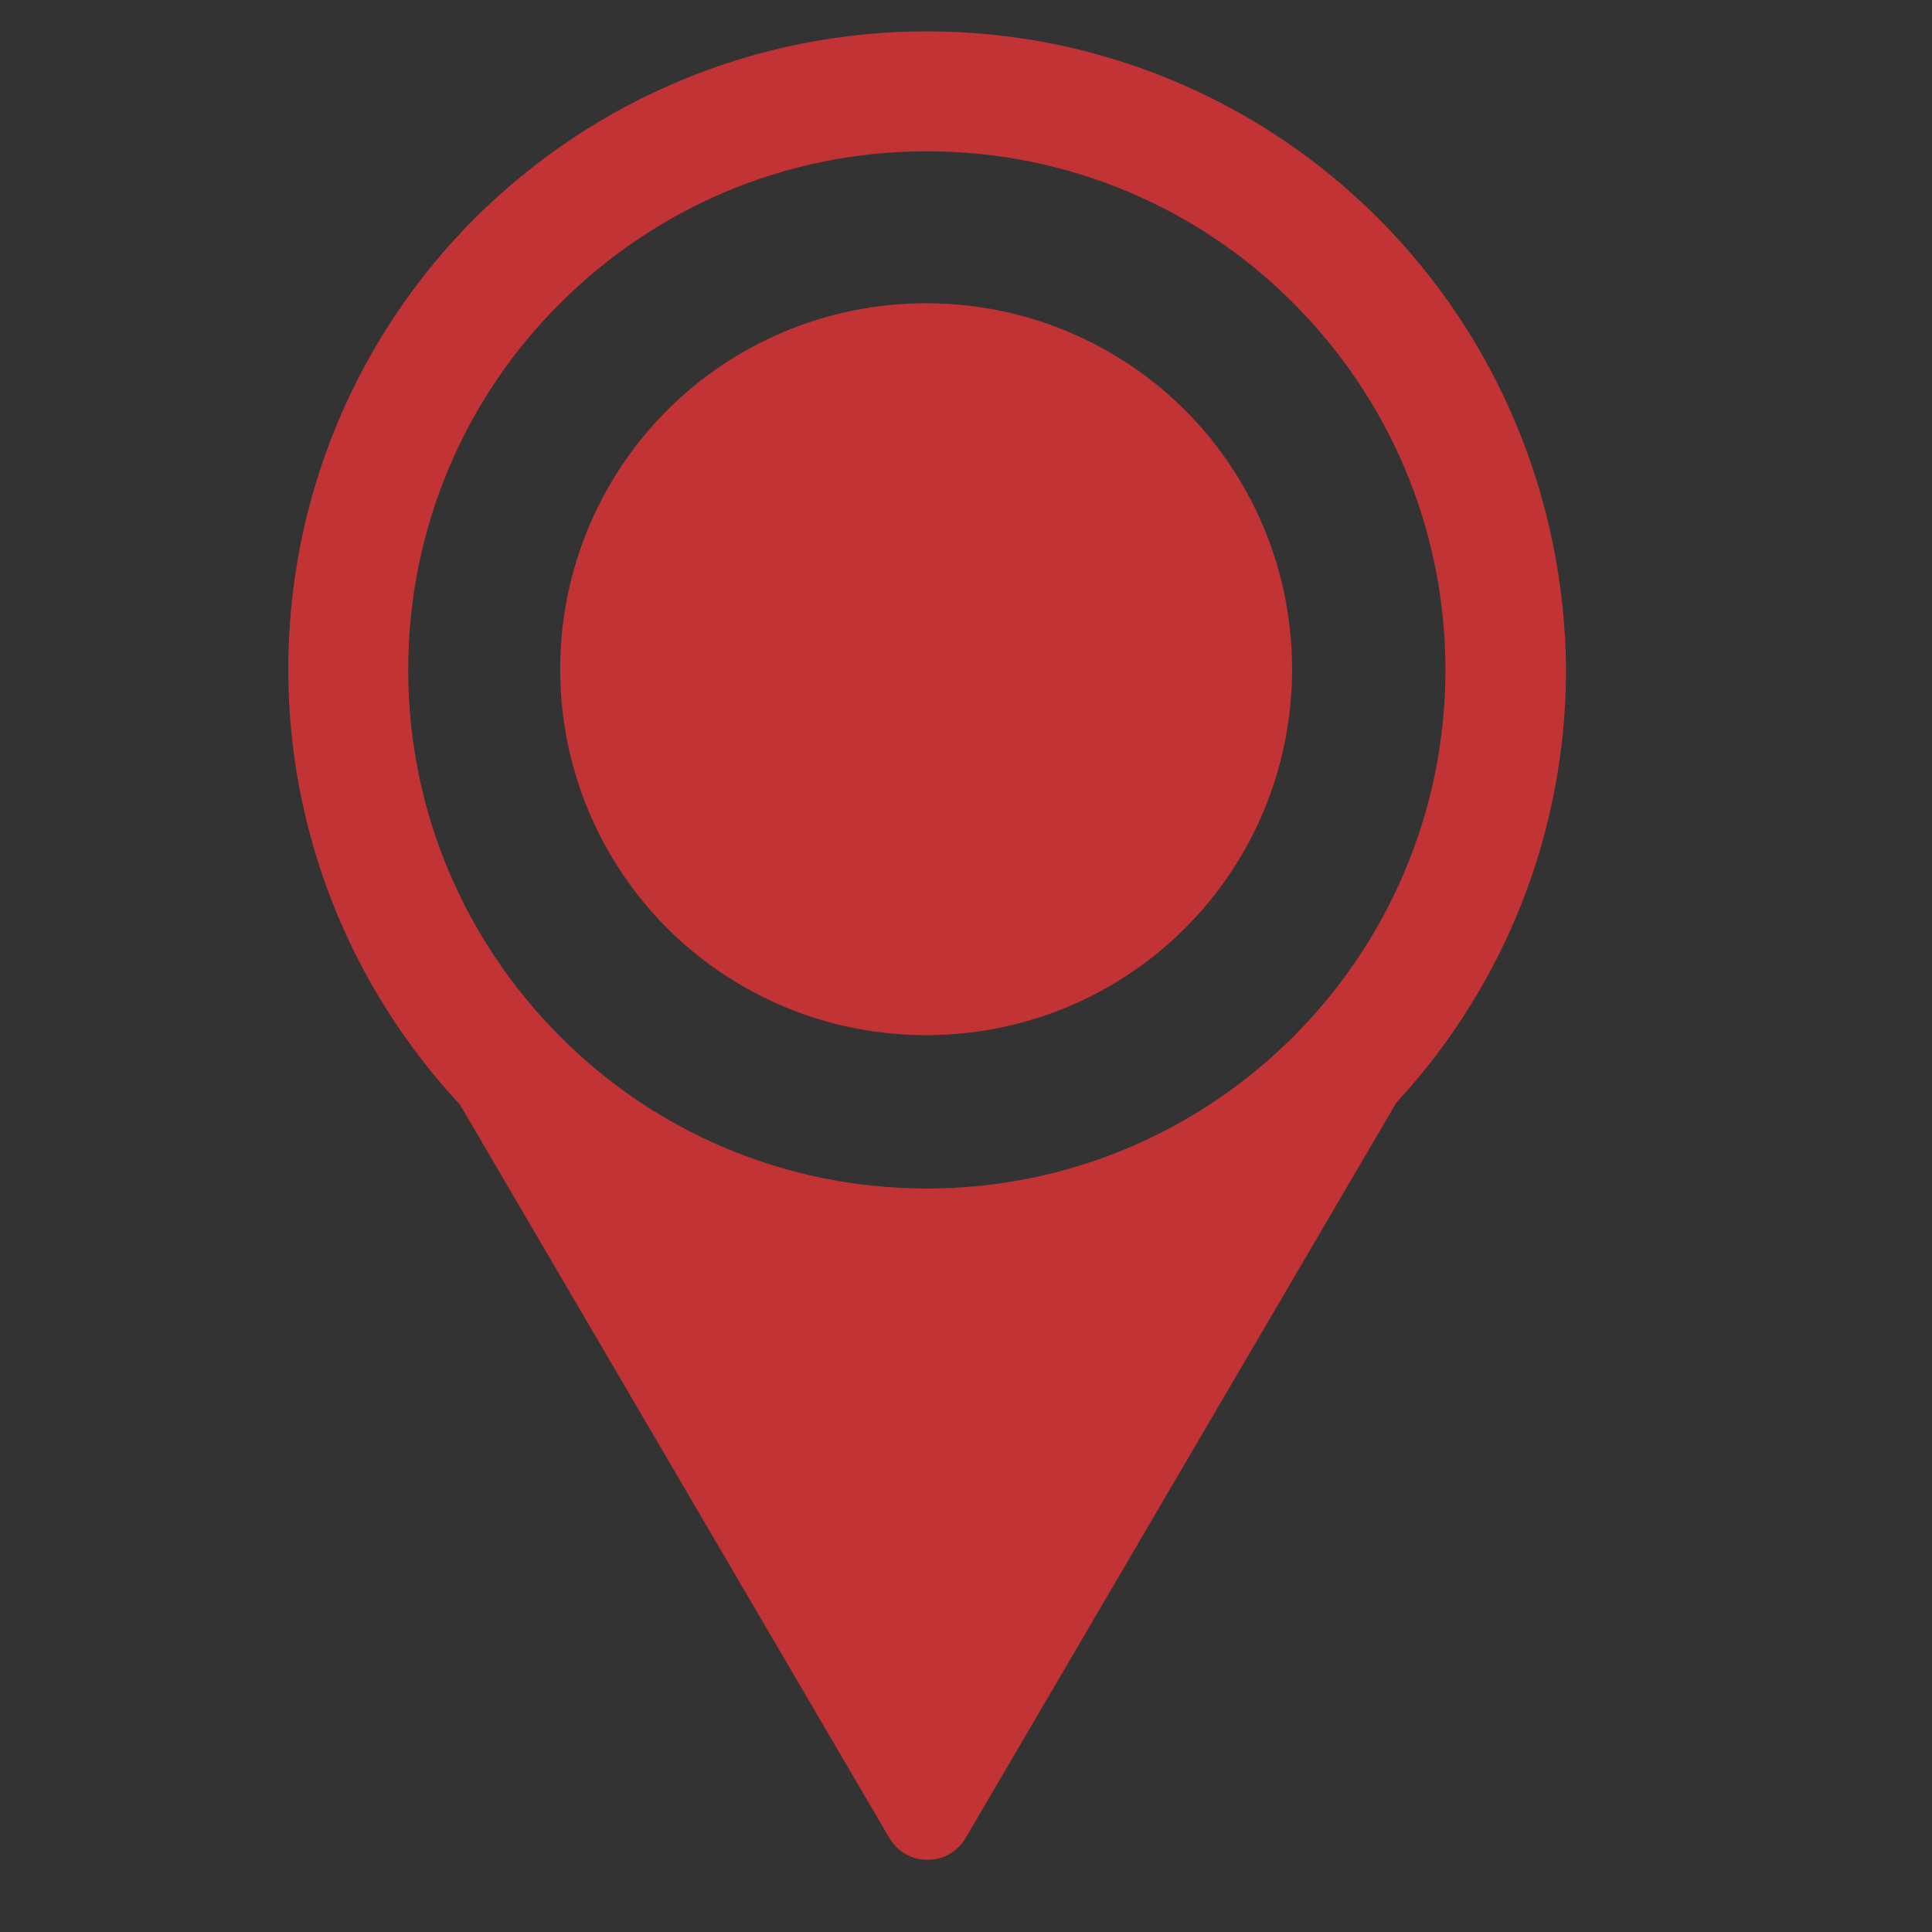 <?xml version="1.0" encoding="UTF-8"?>
<svg xmlns="http://www.w3.org/2000/svg" xmlns:xlink="http://www.w3.org/1999/xlink" version="1.1" id="Capa_1" x="0px" y="0px" viewBox="0 0 28.35 28.35" style="enable-background:new 0 0 28.35 28.35;" xml:space="preserve">
<rect x="0" y="0" width="28.35" height="28.35" fill="#333333" stroke="none"/>
<style type="text/css">
	.st0{fill:#379960;}
	.st1{fill-rule:evenodd;clip-rule:evenodd;fill:#FFFFFF;}
	.st2{fill-rule:evenodd;clip-rule:evenodd;fill:#C23335;}
	.st3{fill:#3F66A9;}
	.st4{fill:#FFFFFF;}
	.st5{fill-rule:evenodd;clip-rule:evenodd;fill:#DBAB3F;}
	.st6{fill:#C23335;}
</style>
<path class="st0" d="M0.54-13.4L0.54-13.4c-4.5,0-8.19-3.68-8.19-8.19v0c0-4.5,3.68-8.19,8.19-8.19h0c4.5,0,8.19,3.68,8.19,8.19v0  C8.72-17.09,5.04-13.4,0.54-13.4z"></path>
<g>
	<path class="st1" d="M3.33-20.37c-0.14-0.08-0.81-0.44-0.94-0.49c-0.13-0.05-0.22-0.08-0.32,0.06c-0.1,0.14-0.38,0.44-0.46,0.53   c-0.09,0.09-0.17,0.1-0.31,0.02c-0.14-0.08-0.58-0.24-1.1-0.74c-0.4-0.39-0.67-0.86-0.74-1c-0.08-0.14,0-0.22,0.07-0.28   c0.07-0.06,0.15-0.16,0.22-0.24c0.07-0.08,0.1-0.14,0.15-0.23c0.05-0.09,0.03-0.17,0-0.25c-0.03-0.07-0.29-0.77-0.39-1.06   c-0.11-0.28-0.22-0.24-0.31-0.25c-0.08,0-0.17-0.02-0.27-0.02c-0.09,0-0.25,0.03-0.38,0.16c-0.13,0.14-0.51,0.46-0.53,1.15   c-0.03,0.69,0.45,1.37,0.52,1.47c0.07,0.1,0.91,1.59,2.31,2.2c1.4,0.61,1.41,0.43,1.67,0.41c0.26-0.01,0.84-0.31,0.97-0.63   c0.13-0.32,0.14-0.6,0.11-0.66C3.56-20.26,3.47-20.3,3.33-20.37L3.33-20.37z M0.76-17.05c-0.93,0-1.79-0.28-2.51-0.76l-1.76,0.56   l0.57-1.7c-0.55-0.75-0.87-1.68-0.87-2.68c0-2.52,2.05-4.57,4.57-4.57c2.52,0,4.57,2.05,4.57,4.57C5.32-19.1,3.28-17.05,0.76-17.05   L0.76-17.05z M0.76-27.1c-3.03,0-5.49,2.46-5.49,5.49c0,1.04,0.29,2.01,0.79,2.83l-0.99,2.94l3.04-0.97   c0.79,0.43,1.69,0.68,2.65,0.68c3.03,0,5.49-2.46,5.49-5.49C6.24-24.65,3.79-27.1,0.76-27.1L0.76-27.1z"></path>
</g>
<g>
	<path class="st2" d="M48.21,16.45c-0.28-0.16-1.68-0.91-1.94-1.01c-0.26-0.11-0.45-0.16-0.66,0.12c-0.2,0.28-0.78,0.91-0.96,1.1   c-0.18,0.19-0.35,0.2-0.63,0.05c-0.28-0.16-1.2-0.5-2.27-1.52c-0.83-0.8-1.38-1.77-1.53-2.06c-0.16-0.3,0-0.45,0.15-0.58   c0.14-0.13,0.3-0.33,0.45-0.49c0.15-0.16,0.2-0.28,0.31-0.47c0.1-0.19,0.06-0.36-0.01-0.51c-0.07-0.15-0.59-1.59-0.81-2.18   c-0.22-0.59-0.46-0.5-0.63-0.51c-0.17-0.01-0.36-0.04-0.55-0.04c-0.19-0.01-0.51,0.05-0.78,0.33c-0.28,0.28-1.05,0.95-1.1,2.37   c-0.05,1.42,0.93,2.84,1.07,3.03c0.14,0.2,1.88,3.28,4.77,4.55c2.9,1.27,2.91,0.88,3.44,0.85c0.53-0.03,1.74-0.64,2-1.3   c0.27-0.67,0.29-1.24,0.22-1.37C48.68,16.68,48.49,16.6,48.21,16.45L48.21,16.45z M42.9,23.3c-1.91,0-3.7-0.57-5.19-1.56   l-3.62,1.16l1.18-3.5c-1.13-1.55-1.8-3.46-1.8-5.53c0-5.2,4.23-9.43,9.43-9.43c5.2,0,9.43,4.23,9.43,9.43   C52.32,19.07,48.09,23.3,42.9,23.3L42.9,23.3z M42.9,2.55c-6.25,0-11.32,5.07-11.32,11.33c0,2.14,0.59,4.14,1.63,5.85l-2.04,6.08   l6.27-2.01c1.62,0.9,3.49,1.41,5.47,1.41c6.26,0,11.33-5.07,11.33-11.33C54.22,7.62,49.15,2.55,42.9,2.55L42.9,2.55z"></path>
</g>
<g>
	<path class="st3" d="M-23.22,29.78L-23.22,29.78c-4.5,0-8.19-3.68-8.19-8.19v0c0-4.5,3.68-8.19,8.19-8.19h0   c4.5,0,8.19,3.68,8.19,8.19v0C-15.03,26.1-18.72,29.78-23.22,29.78z"></path>
	<g>
		<path class="st4" d="M-18.59,22.69v3.47h-2.01v-3.23c0-0.81-0.29-1.37-1.02-1.37c-0.56,0-0.88,0.37-1.03,0.73    c-0.05,0.13-0.07,0.31-0.07,0.49v3.37h-2.01c0,0,0.03-5.48,0-6.04h2.01v0.86c0,0.01-0.01,0.01-0.01,0.02h0.01v-0.02    c0.27-0.41,0.74-1,1.81-1C-19.59,19.97-18.59,20.84-18.59,22.69L-18.59,22.69z M-27.85,26.16h2.01v-6.04h-2.01V26.16z     M-27.85,26.16 M-25.78,18.06c0,0.57-0.46,1.03-1.03,1.03c-0.57,0-1.03-0.46-1.03-1.03c0-0.57,0.46-1.03,1.03-1.03    C-26.24,17.03-25.78,17.49-25.78,18.06z"></path>
	</g>
</g>
<g>
	<path class="st5" d="M-16.87-1.67l-6.32,10.79c-0.12,0.2-0.32,0.32-0.56,0.32c-0.24,0-0.44-0.12-0.56-0.32l-6.3-10.76   c-1.62-1.73-2.52-4.01-2.52-6.39c0-2.49,0.98-4.86,2.74-6.62c1.76-1.76,4.13-2.74,6.62-2.74s4.86,0.98,6.62,2.74   c1.76,1.76,2.74,4.13,2.74,6.62C-14.39-5.66-15.27-3.4-16.87-1.67L-16.87-1.67z M-23.75-14.32c-1.67,0-3.26,0.66-4.44,1.84   c-1.18,1.18-1.84,2.77-1.84,4.44c0,1.67,0.66,3.26,1.84,4.44c1.18,1.18,2.77,1.84,4.44,1.84c1.67,0,3.26-0.66,4.44-1.84   c1.18-1.18,1.84-2.77,1.84-4.44c0-1.67-0.66-3.26-1.84-4.44C-20.49-13.66-22.08-14.32-23.75-14.32z"></path>
	<g>
		<g>
			<path class="st5" d="M-23.75-14.96c-1.91,0-3.65,0.78-4.9,2.03c-1.25,1.26-2.03,2.99-2.03,4.9s0.78,3.65,2.03,4.9     c1.25,1.25,2.99,2.03,4.9,2.03s3.65-0.78,4.9-2.03c1.25-1.25,2.03-2.99,2.03-4.9s-0.78-3.65-2.03-4.9     C-20.11-14.19-21.84-14.96-23.75-14.96L-23.75-14.96z M-29.92-14.2c1.58-1.58,3.76-2.55,6.17-2.55c2.41,0,4.59,0.98,6.17,2.55     c1.58,1.58,2.55,3.76,2.55,6.17c0,2.41-0.98,4.59-2.55,6.17c-1.58,1.58-3.76,2.55-6.17,2.55c-2.41,0-4.59-0.98-6.17-2.55     c-1.58-1.58-2.55-3.76-2.55-6.17C-32.48-10.44-31.5-12.62-29.92-14.2z"></path>
		</g>
		<polygon class="st5" points="-28.26,-1.2 -31.96,-5.23 -23.75,8.79 -15.54,-5.23 -19.24,-1.2 -23.62,-0.5   "></polygon>
		<path class="st1" d="M-29.13-8.03c0,1.48,0.6,2.83,1.57,3.8c0.97,0.97,2.32,1.57,3.8,1.57c1.48,0,2.83-0.6,3.8-1.57    c0.97-0.97,1.57-2.32,1.57-3.8c0-1.48-0.6-2.83-1.57-3.8c-0.97-0.97-2.32-1.57-3.8-1.57c-1.48,0-2.83,0.6-3.8,1.57    C-28.53-10.86-29.13-9.51-29.13-8.03z"></path>
	</g>
</g>
<g>
	<path class="st2" d="M43.46-19.31L37.15-8.52c-0.12,0.2-0.32,0.32-0.56,0.32c-0.24,0-0.44-0.12-0.56-0.32l-6.3-10.76   c-1.62-1.73-2.52-4.01-2.52-6.39c0-2.49,0.98-4.86,2.74-6.62c1.76-1.76,4.13-2.74,6.62-2.74c2.49,0,4.86,0.98,6.62,2.74   c1.76,1.76,2.74,4.13,2.74,6.62C45.95-23.3,45.07-21.04,43.46-19.31L43.46-19.31z M36.59-31.96c-1.67,0-3.26,0.66-4.44,1.84   c-1.18,1.18-1.84,2.77-1.84,4.44c0,1.67,0.66,3.26,1.84,4.44c1.18,1.18,2.77,1.84,4.44,1.84c1.67,0,3.26-0.66,4.44-1.84   c1.18-1.18,1.84-2.77,1.84-4.44c0-1.67-0.66-3.26-1.84-4.44C39.85-31.3,38.26-31.96,36.59-31.96z"></path>
	<g>
		<g>
			<path class="st2" d="M36.59-32.6c-1.91,0-3.65,0.78-4.9,2.03c-1.25,1.26-2.03,2.99-2.03,4.9s0.78,3.65,2.03,4.9     c1.25,1.25,2.99,2.03,4.9,2.03c1.91,0,3.65-0.78,4.9-2.03c1.25-1.25,2.03-2.99,2.03-4.9s-0.78-3.65-2.03-4.9     C40.23-31.83,38.5-32.6,36.59-32.6L36.59-32.6z M30.42-31.84c1.58-1.58,3.76-2.55,6.17-2.55c2.41,0,4.59,0.98,6.17,2.55     c1.58,1.58,2.55,3.76,2.55,6.17c0,2.41-0.98,4.59-2.55,6.17c-1.58,1.58-3.76,2.55-6.17,2.55c-2.41,0-4.59-0.98-6.17-2.55     c-1.58-1.58-2.55-3.76-2.55-6.17C27.86-28.08,28.84-30.26,30.42-31.84z"></path>
		</g>
		<polygon class="st2" points="32.08,-18.84 28.38,-22.87 36.59,-8.85 44.8,-22.87 41.1,-18.84 36.72,-18.14   "></polygon>
		<path class="st2" d="M31.21-25.67c0,1.48,0.6,2.83,1.57,3.8c0.97,0.97,2.32,1.57,3.8,1.57c1.48,0,2.83-0.6,3.8-1.57    c0.97-0.97,1.57-2.32,1.57-3.8c0-1.48-0.6-2.83-1.57-3.8c-0.97-0.97-2.32-1.57-3.8-1.57c-1.48,0-2.83,0.6-3.8,1.57    C31.81-28.5,31.21-27.15,31.21-25.67z"></path>
	</g>
</g>
<path class="st2" d="M20.22,3.2c-1.76-1.76-4.13-2.74-6.62-2.74S8.74,1.44,6.97,3.2C5.21,4.96,4.23,7.33,4.23,9.82  c0,2.38,0.9,4.65,2.52,6.39l6.3,10.76c0.12,0.2,0.32,0.32,0.56,0.32c0.24,0,0.44-0.12,0.56-0.32l6.32-10.79  c1.6-1.73,2.49-3.99,2.49-6.36C22.96,7.33,21.98,4.96,20.22,3.2z M18.98,15.21c-1.38,1.38-3.28,2.23-5.38,2.23  c-2.1,0-4.01-0.85-5.38-2.23c-1.38-1.38-2.23-3.28-2.23-5.38c0-2.1,0.85-4.01,2.23-5.38c1.38-1.38,3.28-2.23,5.38-2.23  c2.1,0,4.01,0.85,5.38,2.23c1.38,1.38,2.23,3.28,2.23,5.38C21.21,11.92,20.36,13.83,18.98,15.21z"></path>
<path class="st2" d="M8.22,9.82c0,1.48,0.6,2.83,1.57,3.8c0.97,0.97,2.32,1.57,3.8,1.57c1.48,0,2.83-0.6,3.8-1.57  c0.97-0.97,1.57-2.32,1.57-3.8c0-1.48-0.6-2.83-1.57-3.8s-2.32-1.57-3.8-1.57c-1.48,0-2.83,0.6-3.8,1.57S8.22,8.34,8.22,9.82z"></path>
<g>
	<g>
		<path class="st6" d="M67.32,44.84H56.44c-3.41,0-6.18-2.77-6.18-6.18V27.78c0-3.41,2.77-6.18,6.18-6.18h10.88    c3.41,0,6.18,2.77,6.18,6.18v10.88C73.51,42.07,70.73,44.84,67.32,44.84z M56.44,22.96c-2.66,0-4.82,2.16-4.82,4.82v10.88    c0,2.66,2.16,4.82,4.82,4.82h10.88c2.66,0,4.82-2.16,4.82-4.82V27.78c0-2.66-2.16-4.82-4.82-4.82H56.44z"></path>
	</g>
	<g>
		<path class="st6" d="M68.06,34.68v4.63h-2.68v-4.32c0-1.08-0.39-1.83-1.36-1.83c-0.74,0-1.18,0.5-1.38,0.98    c-0.07,0.17-0.09,0.41-0.09,0.65v4.51h-2.68c0,0,0.04-7.32,0-8.07h2.68v1.14c-0.01,0.01-0.01,0.02-0.02,0.03h0.02v-0.03    c0.36-0.55,0.99-1.33,2.42-1.33C66.74,31.05,68.06,32.2,68.06,34.68L68.06,34.68z M55.7,39.31h2.68v-8.07H55.7V39.31z M55.7,39.31     M58.46,28.5c0,0.76-0.62,1.38-1.38,1.38c-0.76,0-1.38-0.62-1.38-1.38c0-0.76,0.62-1.38,1.38-1.38    C57.84,27.12,58.46,27.74,58.46,28.5z"></path>
	</g>
</g>
</svg>

